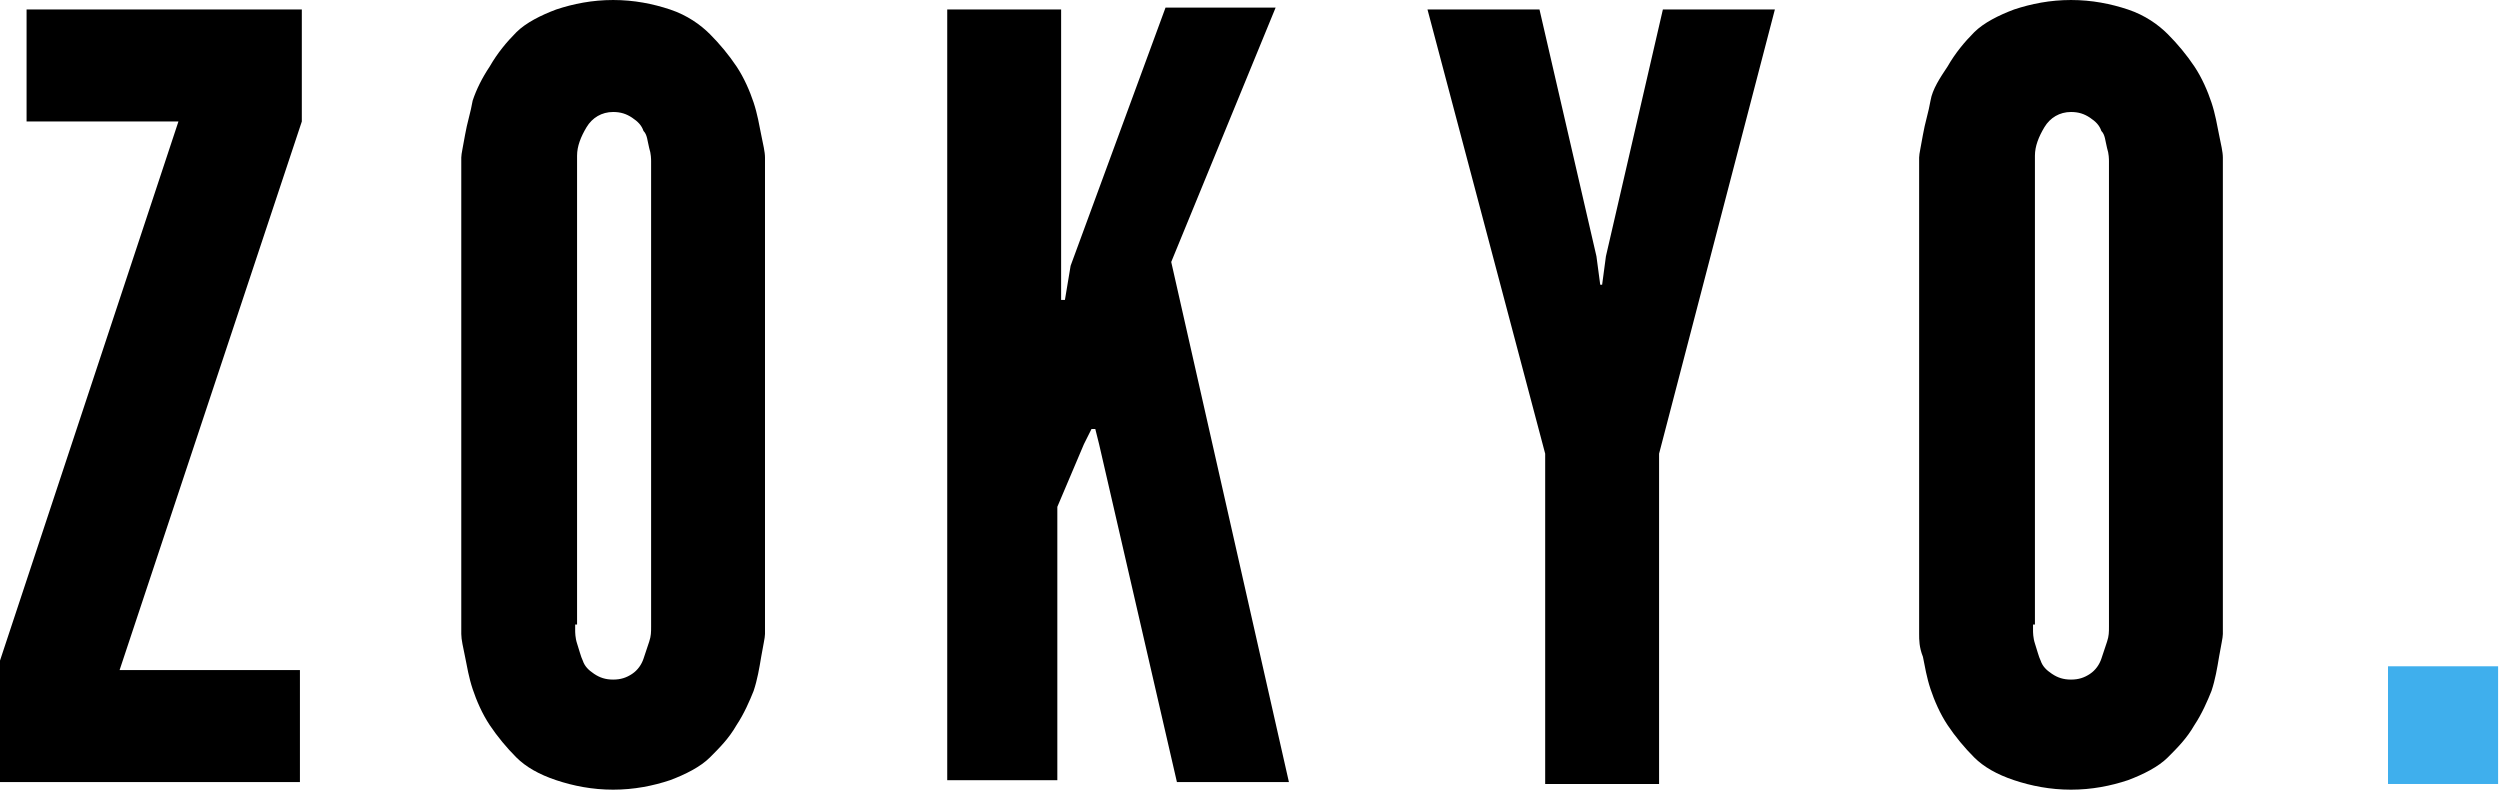 <svg xmlns="http://www.w3.org/2000/svg" xmlns:xlink="http://www.w3.org/1999/xlink" id="Lager_1" x="0px" y="0px" viewBox="0 0 131.7 41.7" xml:space="preserve">
<g>
	<path d="M0,41.3v-6.5L9.4,6.4H1.4V0.5h14.5v5.9L6.3,35.3h9.5v5.9H0z"></path>
	<path d="M24.3,33.4v-0.5V8.8c0-0.1,0-0.3,0-0.5c0-0.2,0.1-0.6,0.2-1.2c0.1-0.6,0.3-1.2,0.4-1.8c0.2-0.6,0.5-1.2,0.9-1.8   c0.4-0.7,0.9-1.3,1.4-1.8c0.5-0.5,1.3-0.9,2.1-1.2c0.9-0.3,1.9-0.5,3-0.5c1.1,0,2.1,0.2,3,0.5c0.9,0.3,1.6,0.8,2.1,1.3   c0.5,0.5,1,1.1,1.4,1.7c0.4,0.6,0.7,1.3,0.9,1.9C39.9,6,40,6.6,40.1,7.1c0.1,0.5,0.2,0.9,0.2,1.2l0,0.5v24.1c0,0.1,0,0.3,0,0.5   c0,0.2-0.1,0.6-0.2,1.2c-0.1,0.6-0.2,1.2-0.4,1.8c-0.2,0.5-0.5,1.2-0.9,1.8c-0.4,0.7-0.9,1.2-1.4,1.7c-0.5,0.5-1.3,0.9-2.1,1.2   c-0.9,0.3-1.9,0.5-3,0.5c-1.1,0-2.1-0.2-3-0.5c-0.9-0.3-1.6-0.7-2.1-1.2c-0.5-0.5-1-1.1-1.4-1.7c-0.4-0.6-0.7-1.3-0.9-1.9   c-0.2-0.6-0.3-1.2-0.4-1.7C24.4,34.1,24.3,33.7,24.3,33.4z M30.3,32.9c0,0.1,0,0.2,0,0.3c0,0.1,0,0.4,0.1,0.7   c0.1,0.3,0.2,0.7,0.3,0.9c0.1,0.3,0.3,0.5,0.6,0.7c0.3,0.2,0.6,0.3,1,0.3s0.7-0.1,1-0.3c0.3-0.2,0.5-0.5,0.6-0.8   c0.1-0.3,0.2-0.6,0.3-0.9c0.1-0.3,0.1-0.5,0.1-0.8v-0.3V8.8c0-0.1,0-0.2,0-0.3c0-0.1,0-0.4-0.1-0.7c-0.1-0.4-0.1-0.7-0.3-0.9   c-0.1-0.3-0.3-0.5-0.6-0.7c-0.3-0.2-0.6-0.3-1-0.3c-0.6,0-1.1,0.3-1.4,0.8c-0.3,0.5-0.5,1-0.5,1.5l0,0.8V32.9z"></path>
	<path d="M49.9,41.3V0.5h6V14v1.8h0.2l0.3-1.8l5-13.6h5.8l-5.5,13.4l6.2,27.4h-5.9l-4.1-17.8l-0.2-0.8h-0.2l-0.4,0.8l-1.4,3.3v14.4   H49.9z"></path>
	<path d="M75.2,0.5h5.9l3,13l0.2,1.5h0.1l0.2-1.5l3-13h5.9l-6.1,23.4v17.4h-6V23.9L75.2,0.5z"></path>
	<path d="M101.1,33.4v-0.5V8.8c0-0.1,0-0.3,0-0.5c0-0.2,0.1-0.6,0.2-1.2c0.1-0.6,0.3-1.2,0.4-1.8s0.5-1.2,0.9-1.8   c0.4-0.7,0.9-1.3,1.4-1.8c0.5-0.5,1.3-0.9,2.1-1.2c0.9-0.3,1.9-0.5,3-0.5c1.1,0,2.1,0.2,3,0.5c0.9,0.3,1.6,0.8,2.1,1.3   c0.5,0.5,1,1.1,1.4,1.7c0.4,0.6,0.7,1.3,0.9,1.9c0.2,0.6,0.3,1.2,0.4,1.7c0.1,0.5,0.2,0.9,0.2,1.2l0,0.5v24.1c0,0.1,0,0.3,0,0.5   c0,0.2-0.1,0.6-0.2,1.2c-0.1,0.6-0.2,1.2-0.4,1.8c-0.2,0.5-0.5,1.2-0.9,1.8c-0.4,0.7-0.9,1.2-1.4,1.7c-0.5,0.5-1.3,0.9-2.1,1.2   c-0.9,0.3-1.9,0.5-3,0.5c-1.1,0-2.1-0.2-3-0.5c-0.9-0.3-1.6-0.7-2.1-1.2c-0.5-0.5-1-1.1-1.4-1.7c-0.4-0.6-0.7-1.3-0.9-1.9   c-0.2-0.6-0.3-1.2-0.4-1.7C101.1,34.1,101.1,33.7,101.1,33.4z M107.1,32.9c0,0.1,0,0.2,0,0.3c0,0.1,0,0.4,0.1,0.7   c0.1,0.3,0.2,0.7,0.3,0.9c0.1,0.3,0.3,0.5,0.6,0.7c0.3,0.2,0.6,0.3,1,0.3c0.4,0,0.7-0.1,1-0.3c0.3-0.2,0.5-0.5,0.6-0.8   c0.1-0.3,0.2-0.6,0.3-0.9c0.1-0.3,0.1-0.5,0.1-0.8v-0.3V8.8c0-0.1,0-0.2,0-0.3c0-0.1,0-0.4-0.1-0.7c-0.1-0.4-0.1-0.7-0.3-0.9   c-0.1-0.3-0.3-0.5-0.6-0.7c-0.3-0.2-0.6-0.3-1-0.3c-0.6,0-1.1,0.3-1.4,0.8c-0.3,0.5-0.5,1-0.5,1.5l0,0.8V32.9z"></path>
	<path fill="#3FAFED" d="M125.8,41.3v-6.2h5.8v6.2H125.8z"></path>
</g>
</svg>